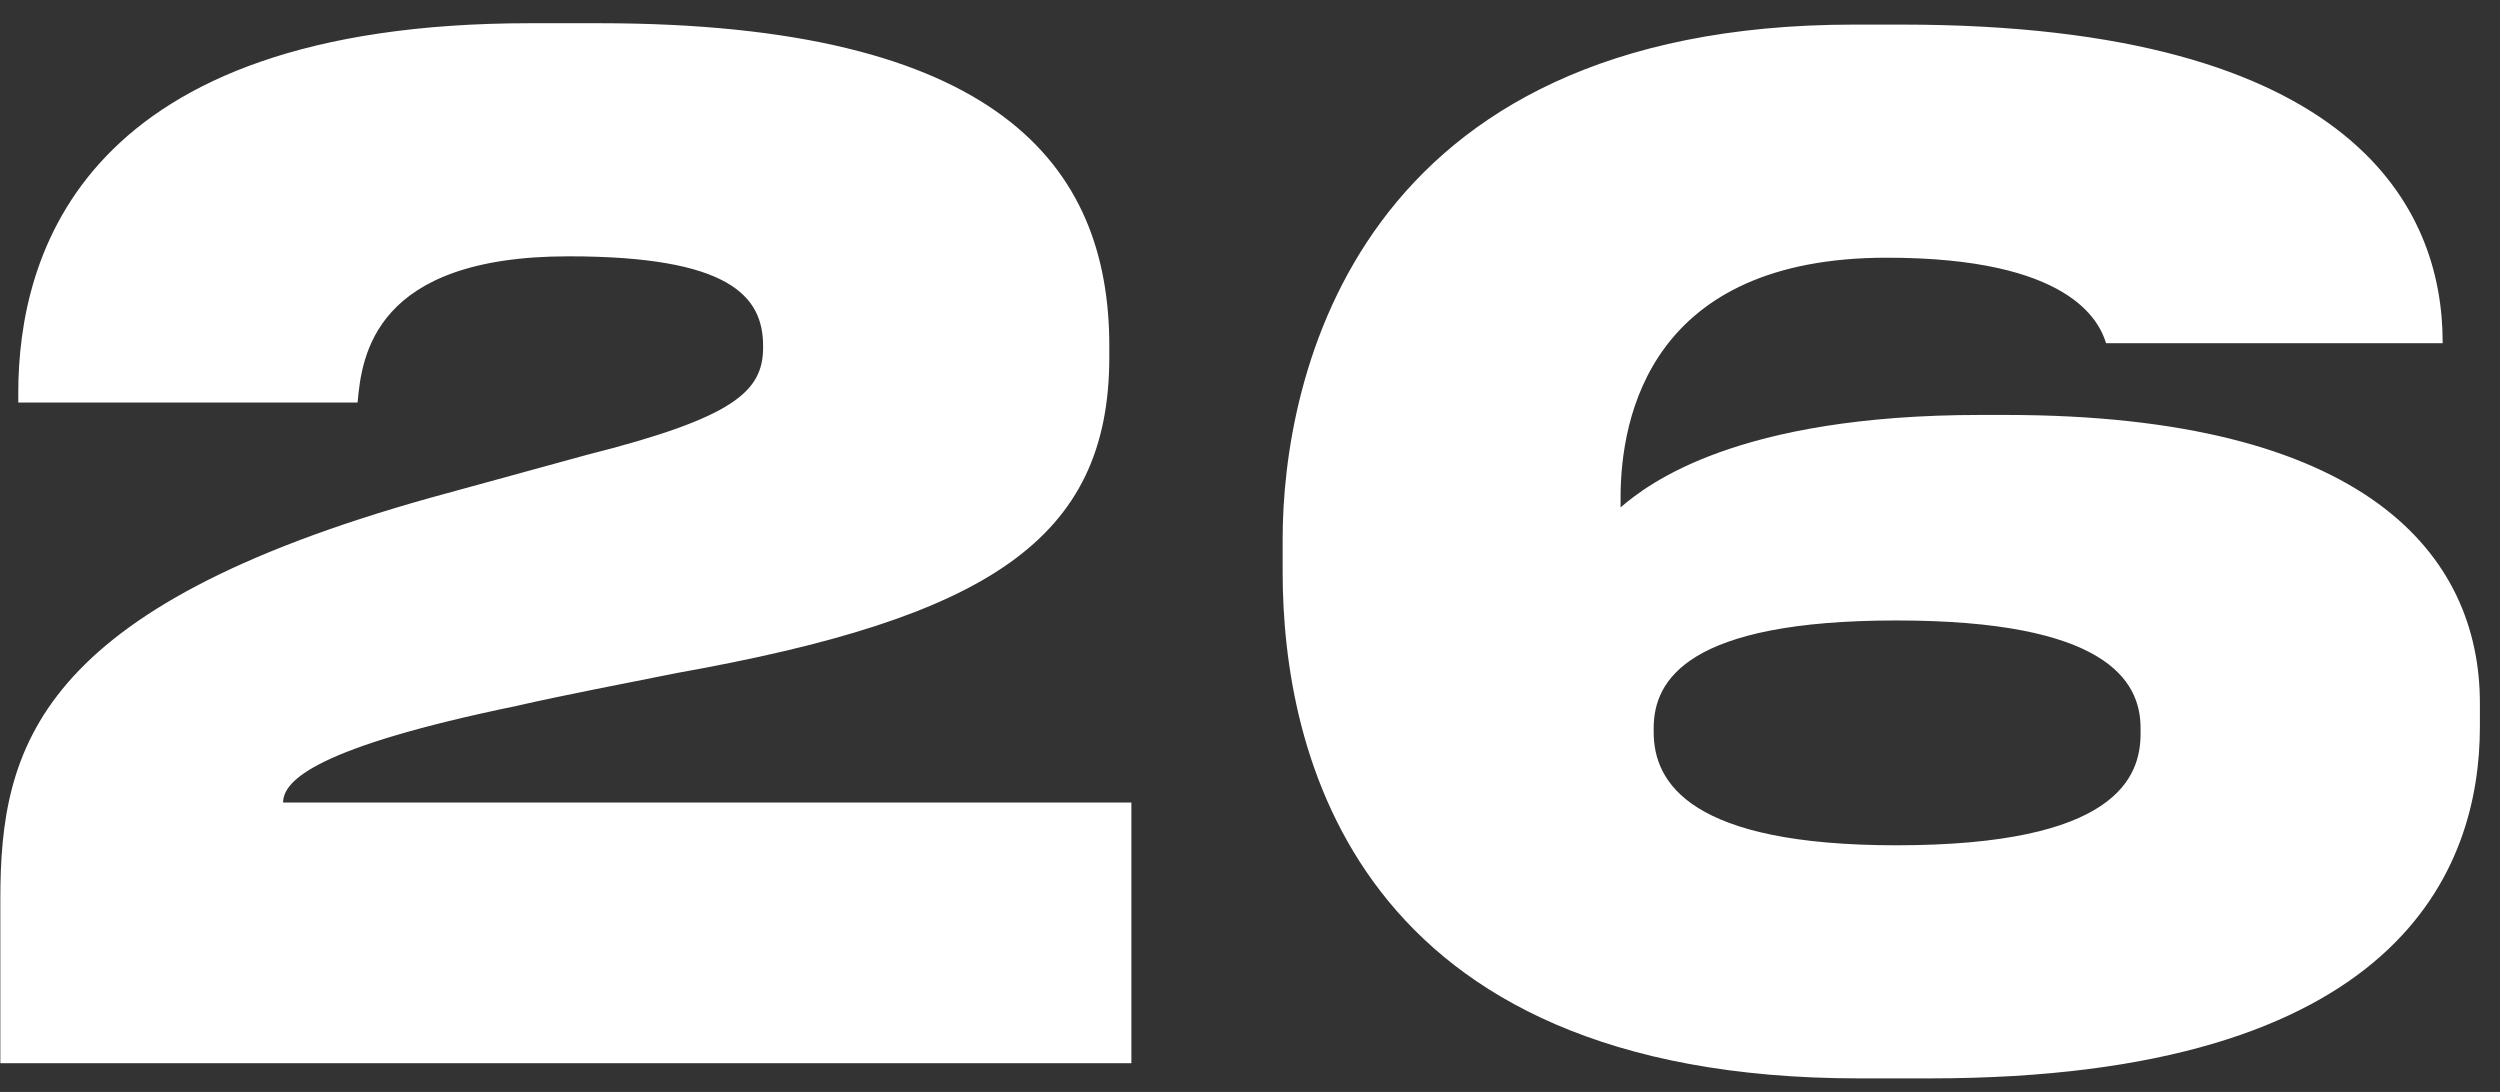 <?xml version="1.0" encoding="UTF-8"?> <svg xmlns="http://www.w3.org/2000/svg" width="87" height="38" viewBox="0 0 87 38" fill="none"><rect x="0" y="0" width="87" height="38" fill="#333333" stroke="none"/> <path d="M39.372 37H0.012V31.288C0.012 26.008 1.26 21.16 14.988 17.32L20.412 15.832C25.548 14.536 26.556 13.624 26.556 12.088V12.04C26.556 10.312 25.404 8.92 19.788 8.92C13.02 8.92 12.588 12.376 12.444 14.008H0.636V13.672C0.636 8.872 2.844 0.808 18.444 0.808H20.844C34.668 0.808 38.604 5.704 38.604 12.04V12.424C38.604 18.808 34.332 21.496 23.58 23.416C21.66 23.8 19.644 24.184 17.964 24.568C11.004 26.008 9.852 27.16 9.852 27.928H39.372V37ZM67.148 37.528H64.7C47.084 37.528 44.636 26.104 44.636 19.912V18.76C44.636 13.144 47.18 0.856 64.508 0.856H66.188C82.028 0.856 85.004 7.336 85.004 11.896V11.944H73.292C73.052 11.176 72.044 8.968 65.66 8.968C57.452 8.968 56.396 14.488 56.396 17.32V17.656C57.356 16.84 60.428 14.44 68.924 14.44H69.788C82.316 14.44 86.3 19.288 86.3 24.472V25.288C86.3 30.232 83.516 37.528 67.148 37.528ZM57.548 25.336V25.48C57.548 27.256 58.844 29.416 65.996 29.416C73.628 29.416 74.492 27.064 74.492 25.528V25.336C74.492 23.656 73.244 21.592 65.996 21.592C58.748 21.592 57.548 23.656 57.548 25.336Z" fill="white"></path> </svg> 